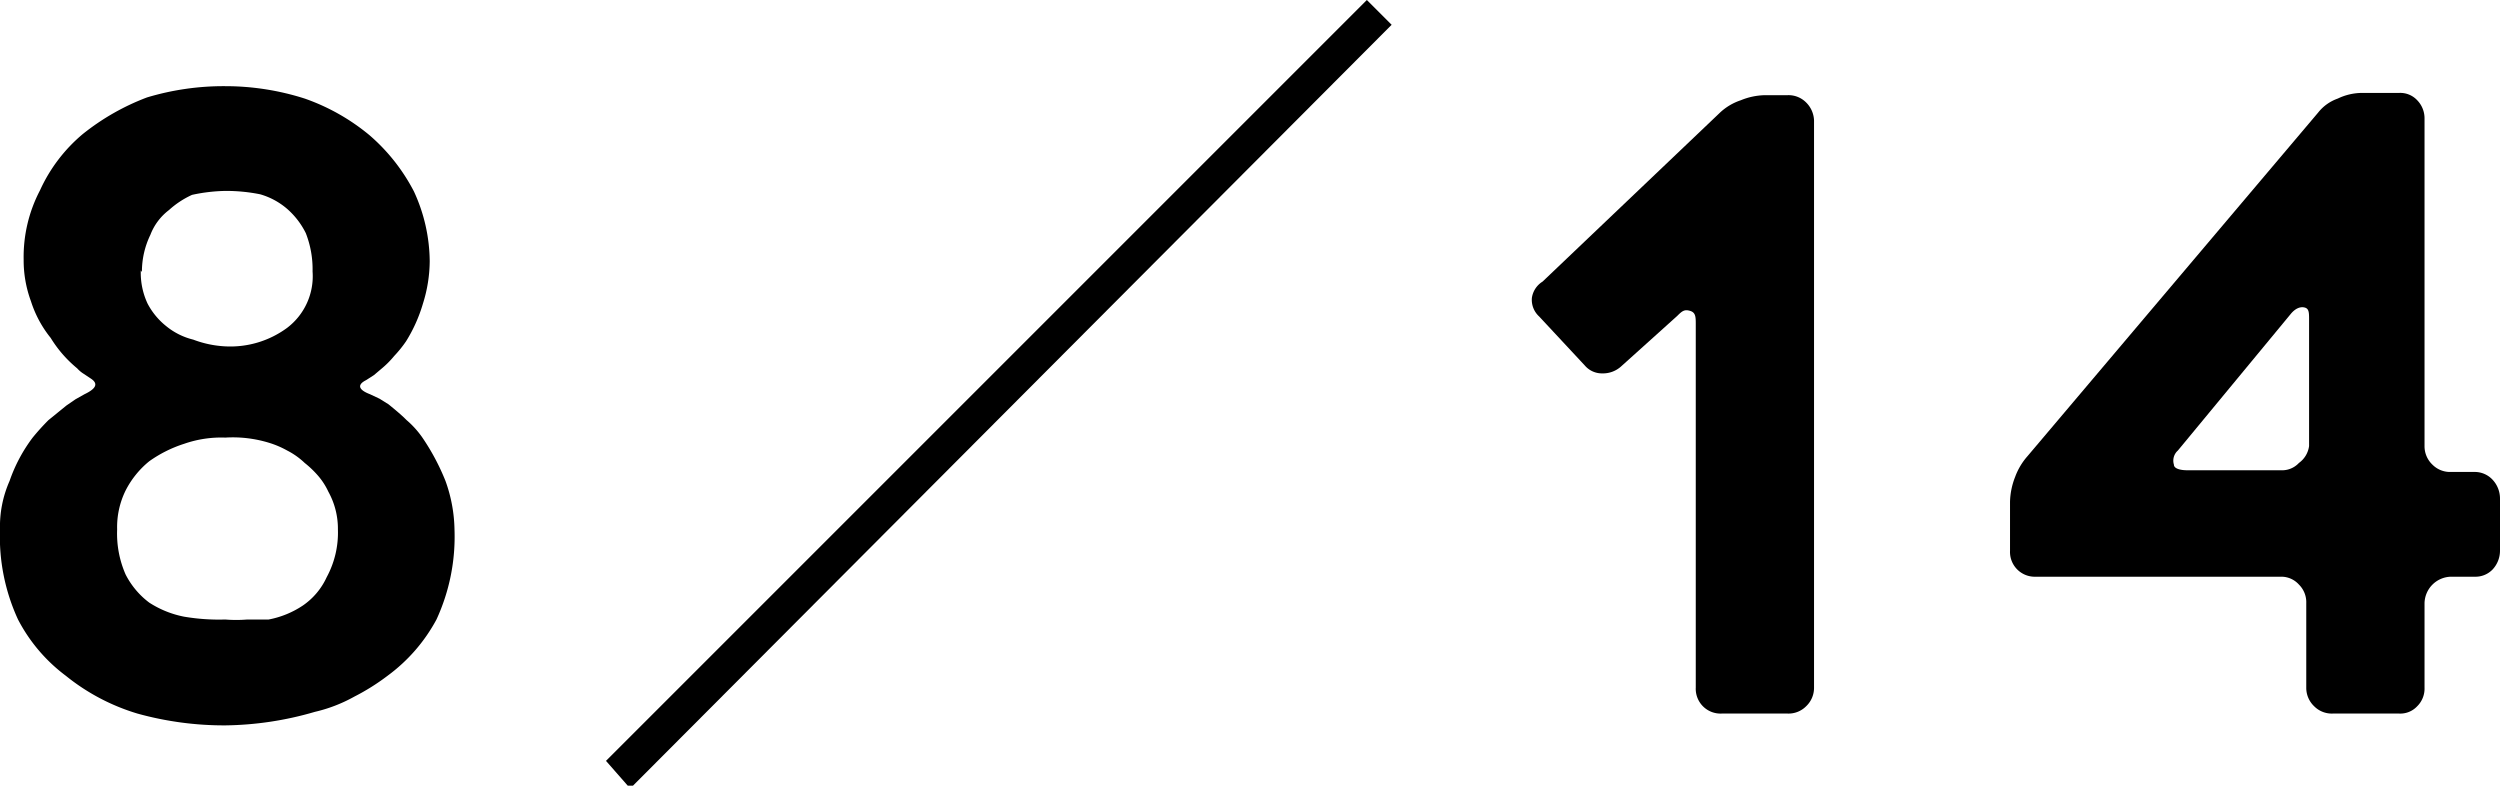 <svg height="13.95" viewBox="0 0 44.39 13.95" width="44.39" xmlns="http://www.w3.org/2000/svg"><path d="m6.57 7 .17.08.16.1c.11.09.22.18.32.28a1.64 1.64 0 0 1 .28.31 4 4 0 0 1 .41.77 2.66 2.66 0 0 1 .16.86 3.51 3.51 0 0 1 -.32 1.6 3 3 0 0 1 -.87 1 3.92 3.92 0 0 1 -.59.37 2.68 2.68 0 0 1 -.7.27 5.89 5.89 0 0 1 -1.59.24 5.76 5.76 0 0 1 -1.56-.21 3.72 3.72 0 0 1 -1.27-.67 2.94 2.94 0 0 1 -.85-1 3.51 3.51 0 0 1 -.32-1.6 2 2 0 0 1 .17-.86 2.79 2.79 0 0 1 .41-.77 4.12 4.12 0 0 1 .28-.31l.32-.26.16-.11.16-.09c.21-.1.25-.19.11-.28l-.12-.08a.53.53 0 0 1 -.12-.1 2.16 2.16 0 0 1 -.47-.54 2 2 0 0 1 -.35-.65 2.1 2.1 0 0 1 -.13-.74 2.55 2.55 0 0 1 .29-1.23 2.83 2.83 0 0 1 .76-1 4.19 4.19 0 0 1 1.14-.65 4.72 4.72 0 0 1 1.39-.2 4.63 4.63 0 0 1 1.41.22 3.72 3.72 0 0 1 1.15.65 3.35 3.35 0 0 1 .79 1 3 3 0 0 1 .28 1.24 2.55 2.55 0 0 1 -.12.75 2.69 2.69 0 0 1 -.3.67 2.09 2.09 0 0 1 -.21.26 1.67 1.67 0 0 1 -.23.23l-.13.11-.14.09c-.16.08-.14.17.07.25zm-2.57 4a2.38 2.38 0 0 0 .39 0h.38a1.64 1.64 0 0 0 .61-.25 1.23 1.23 0 0 0 .42-.5 1.66 1.66 0 0 0 .2-.85 1.36 1.36 0 0 0 -.17-.67 1.21 1.21 0 0 0 -.18-.28 1.75 1.75 0 0 0 -.24-.23 1.31 1.31 0 0 0 -.31-.22 1.64 1.64 0 0 0 -.33-.14 2.19 2.19 0 0 0 -.77-.09 2 2 0 0 0 -.73.11 2.25 2.25 0 0 0 -.62.31 1.61 1.61 0 0 0 -.42.52 1.47 1.47 0 0 0 -.15.69 1.81 1.81 0 0 0 .15.8 1.44 1.44 0 0 0 .42.5 1.76 1.76 0 0 0 .62.25 3.71 3.71 0 0 0 .73.05zm-1.5-6.2a1.29 1.29 0 0 0 .12.59 1.26 1.26 0 0 0 .33.4 1.21 1.21 0 0 0 .48.24 1.87 1.87 0 0 0 .57.12 1.7 1.7 0 0 0 1.1-.33 1.15 1.15 0 0 0 .45-1 1.76 1.76 0 0 0 -.12-.68 1.39 1.39 0 0 0 -.33-.43 1.27 1.27 0 0 0 -.48-.26 3.05 3.05 0 0 0 -.62-.06 3 3 0 0 0 -.59.07 1.58 1.58 0 0 0 -.41.27 1 1 0 0 0 -.33.44 1.5 1.5 0 0 0 -.15.66z"/><path d="m10.76 13.51 13.51-13.51.44.44-13.52 13.56z"/><path d="m32.21 2.14v10.07a.45.45 0 0 1 -.14.33.44.44 0 0 1 -.33.13h-1.17a.44.44 0 0 1 -.46-.46v-6.45c0-.13 0-.21-.1-.24s-.14 0-.23.09l-1 .9a.48.48 0 0 1 -.33.12.4.4 0 0 1 -.31-.14l-.81-.87a.4.4 0 0 1 -.13-.33.41.41 0 0 1 .19-.29l3.15-3a1 1 0 0 1 .37-.22 1.18 1.18 0 0 1 .43-.09h.4a.44.44 0 0 1 .33.13.47.47 0 0 1 .14.32z"/><path d="m44.39 8.85v.93a.49.49 0 0 1 -.13.33.42.42 0 0 1 -.32.13h-.42a.48.48 0 0 0 -.47.47v1.5a.44.44 0 0 1 -.13.33.41.41 0 0 1 -.32.13h-1.18a.44.44 0 0 1 -.33-.13.45.45 0 0 1 -.14-.33v-1.5a.44.44 0 0 0 -.13-.33.42.42 0 0 0 -.32-.14h-4.35a.44.44 0 0 1 -.46-.46v-.87a1.28 1.28 0 0 1 .09-.44 1.16 1.16 0 0 1 .22-.37l5.16-6.1a.77.77 0 0 1 .35-.25 1 1 0 0 1 .42-.1h.67a.41.41 0 0 1 .32.13.46.46 0 0 1 .13.33v5.81a.45.45 0 0 0 .14.33.44.44 0 0 0 .33.13h.42a.43.43 0 0 1 .32.14.49.49 0 0 1 .13.33zm-3.72-3.27-2 2.42a.24.24 0 0 0 -.07.25c0 .07.11.1.24.1h1.66a.41.41 0 0 0 .32-.13.44.44 0 0 0 .18-.3v-2.24c0-.13 0-.2-.08-.22s-.17.02-.25.12z"/></svg>